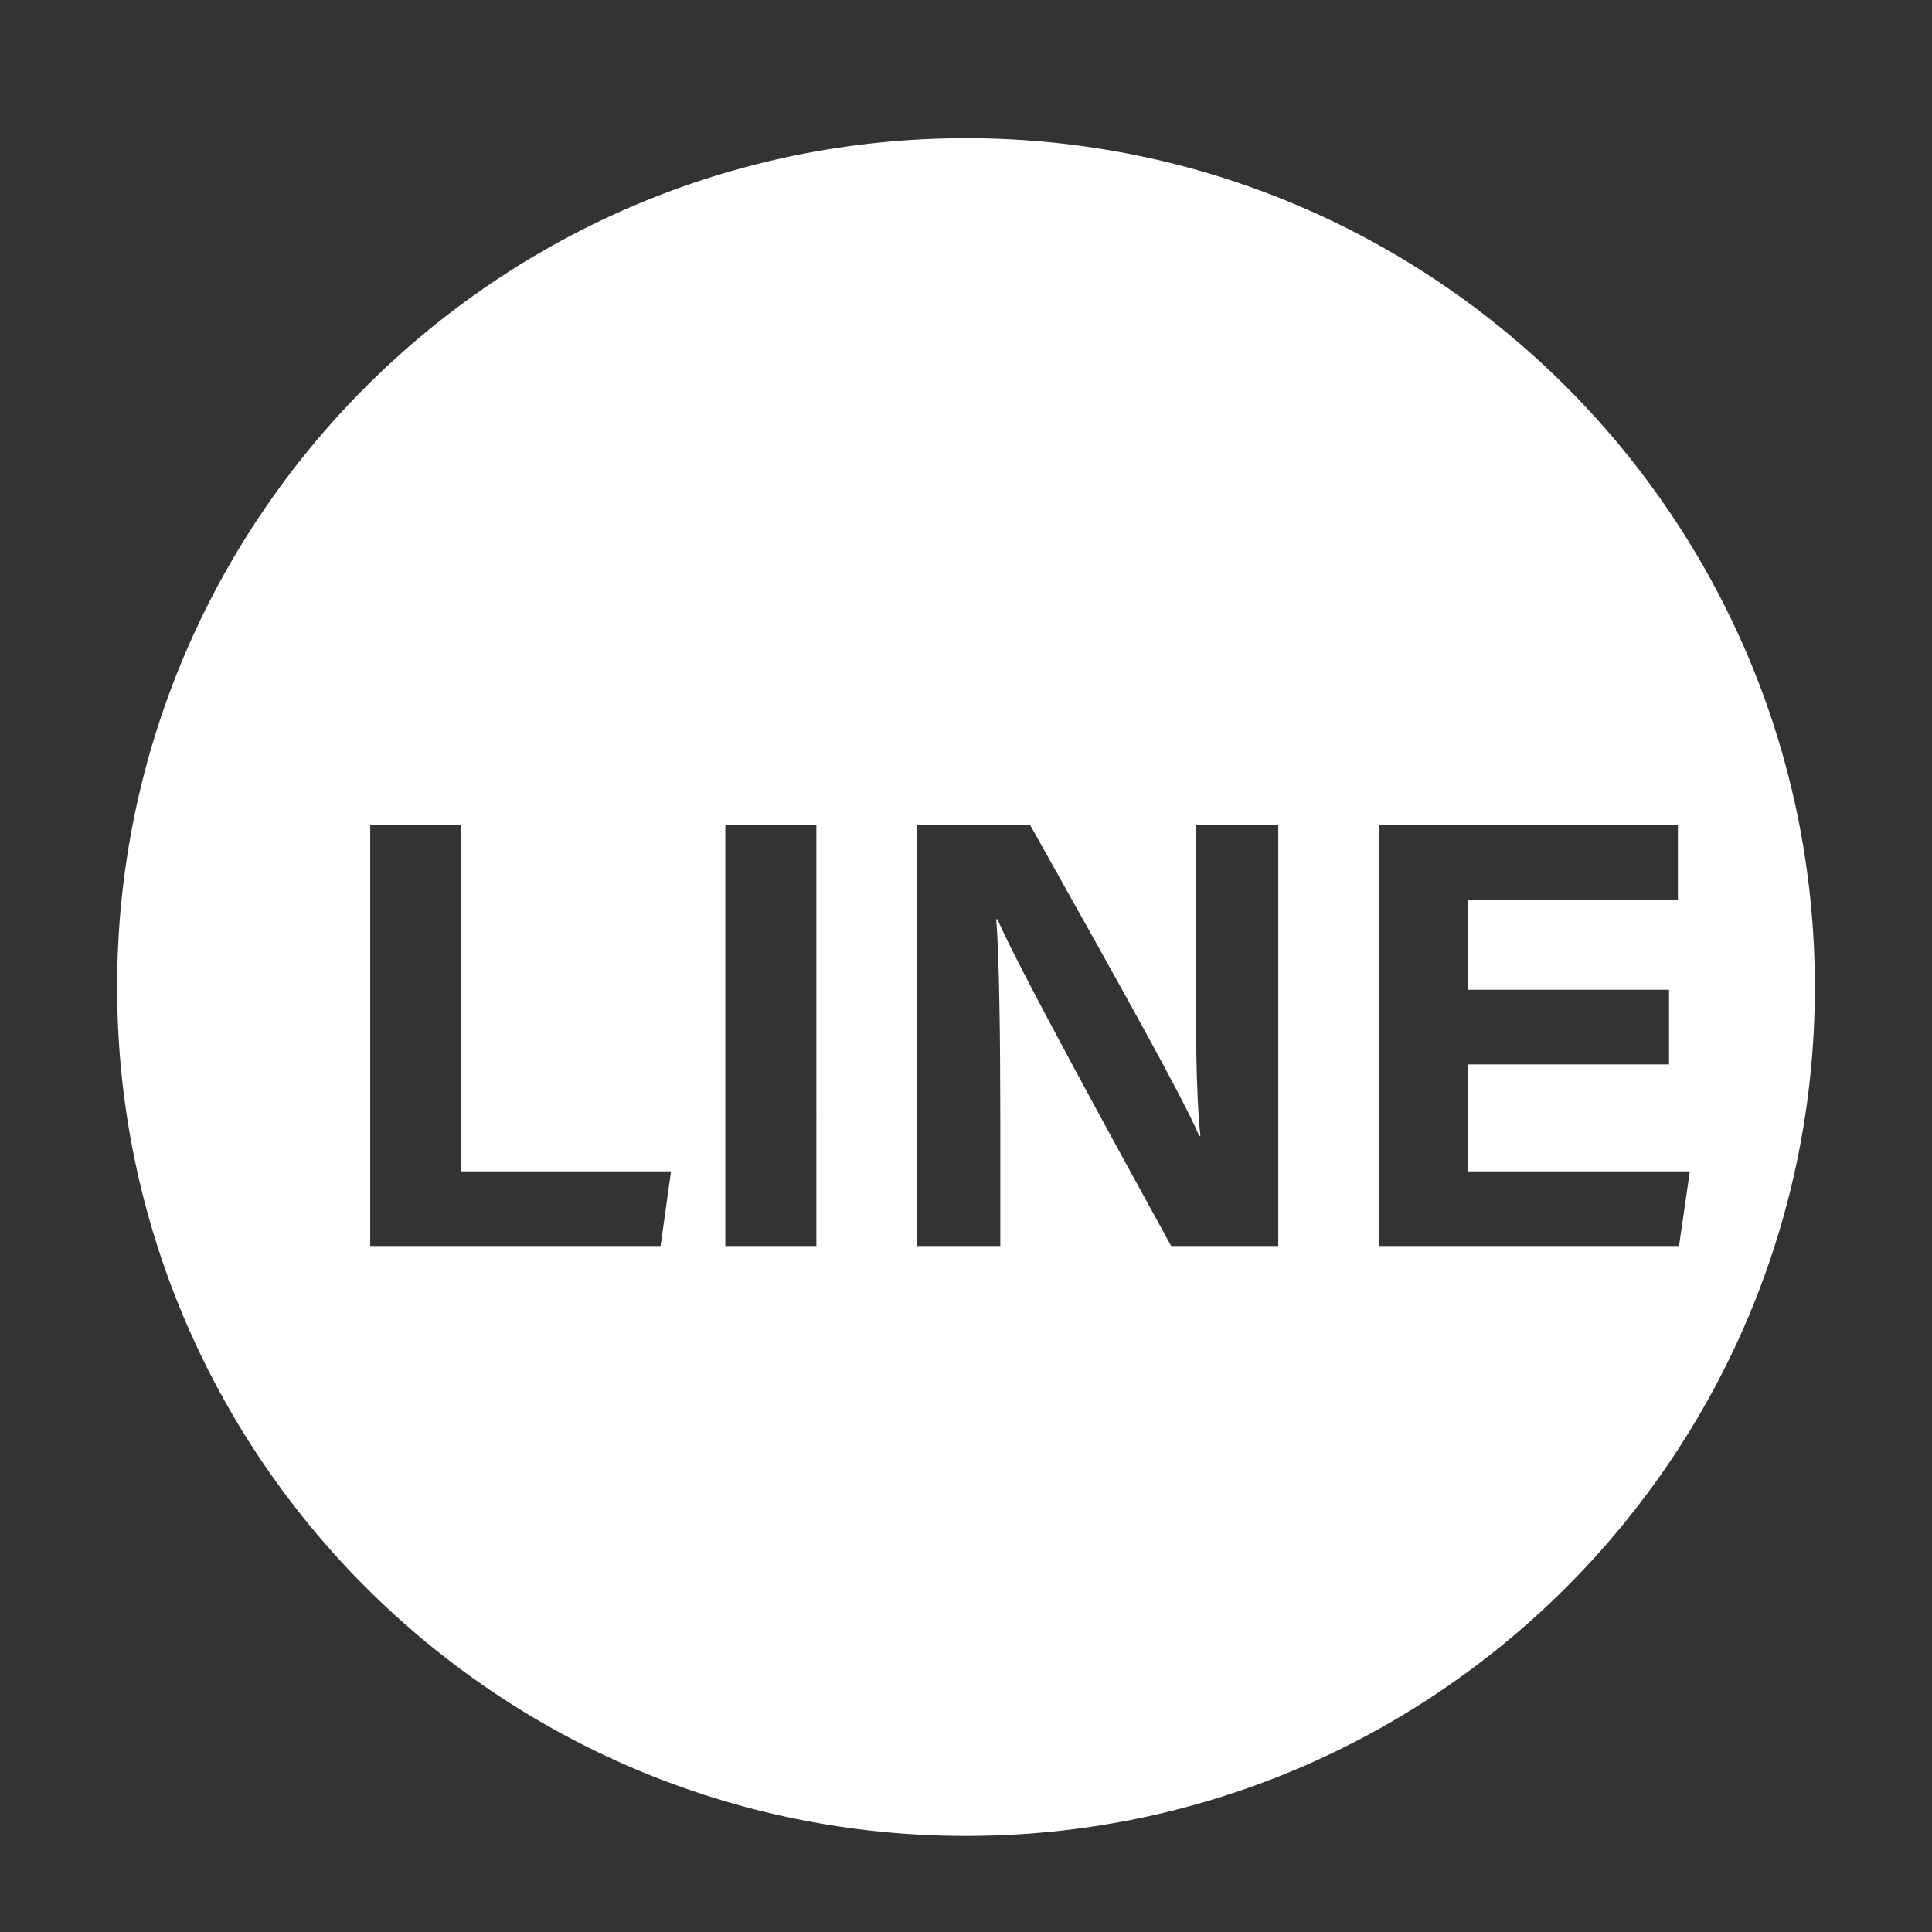 <?xml version="1.0" encoding="utf-8"?>
<!-- Generator: Adobe Illustrator 16.0.0, SVG Export Plug-In . SVG Version: 6.00 Build 0)  -->
<!DOCTYPE svg PUBLIC "-//W3C//DTD SVG 1.1//EN" "http://www.w3.org/Graphics/SVG/1.1/DTD/svg11.dtd">
<svg version="1.1" id="圖層_1" xmlns="http://www.w3.org/2000/svg" xmlns:xlink="http://www.w3.org/1999/xlink" x="0px" y="0px"
	 width="167px" height="167px" viewBox="0 0 167 167" enable-background="new 0 0 167 167" xml:space="preserve">
<rect x="0" y="0" width="167" height="167" fill="#333333" stroke="none"/>
<path fill="#FFFFFF" d="M83.5,11.945c-40.524,0-73.375,32.85-73.375,73.375c0,40.526,32.851,73.376,73.375,73.376
	c40.523,0,73.375-32.851,73.375-73.376C156.875,44.795,124.023,11.945,83.5,11.945z M57.1,107.703H32.001V71.306h7.866v29.945
	h18.134L57.1,107.703z M70.566,107.703h-7.871V71.306h7.871V107.703z M110.488,107.703h-9.252
	c-3.906-7.112-13.219-24.042-15.025-28.247h-0.1c0.266,3.182,0.354,10.66,0.354,17.178v11.069h-7.178V71.306h9.752
	c4.547,8.171,12.947,22.914,14.621,26.88h0.1c-0.406-3.8-0.402-10.12-0.402-16.092V71.306h7.131V107.703z M119.225,107.703V71.306
	h25.811v6.451h-18.174v7.798h17.408v6.451h-17.408v9.245h19.205l-0.934,6.452H119.225z"/>
</svg>
